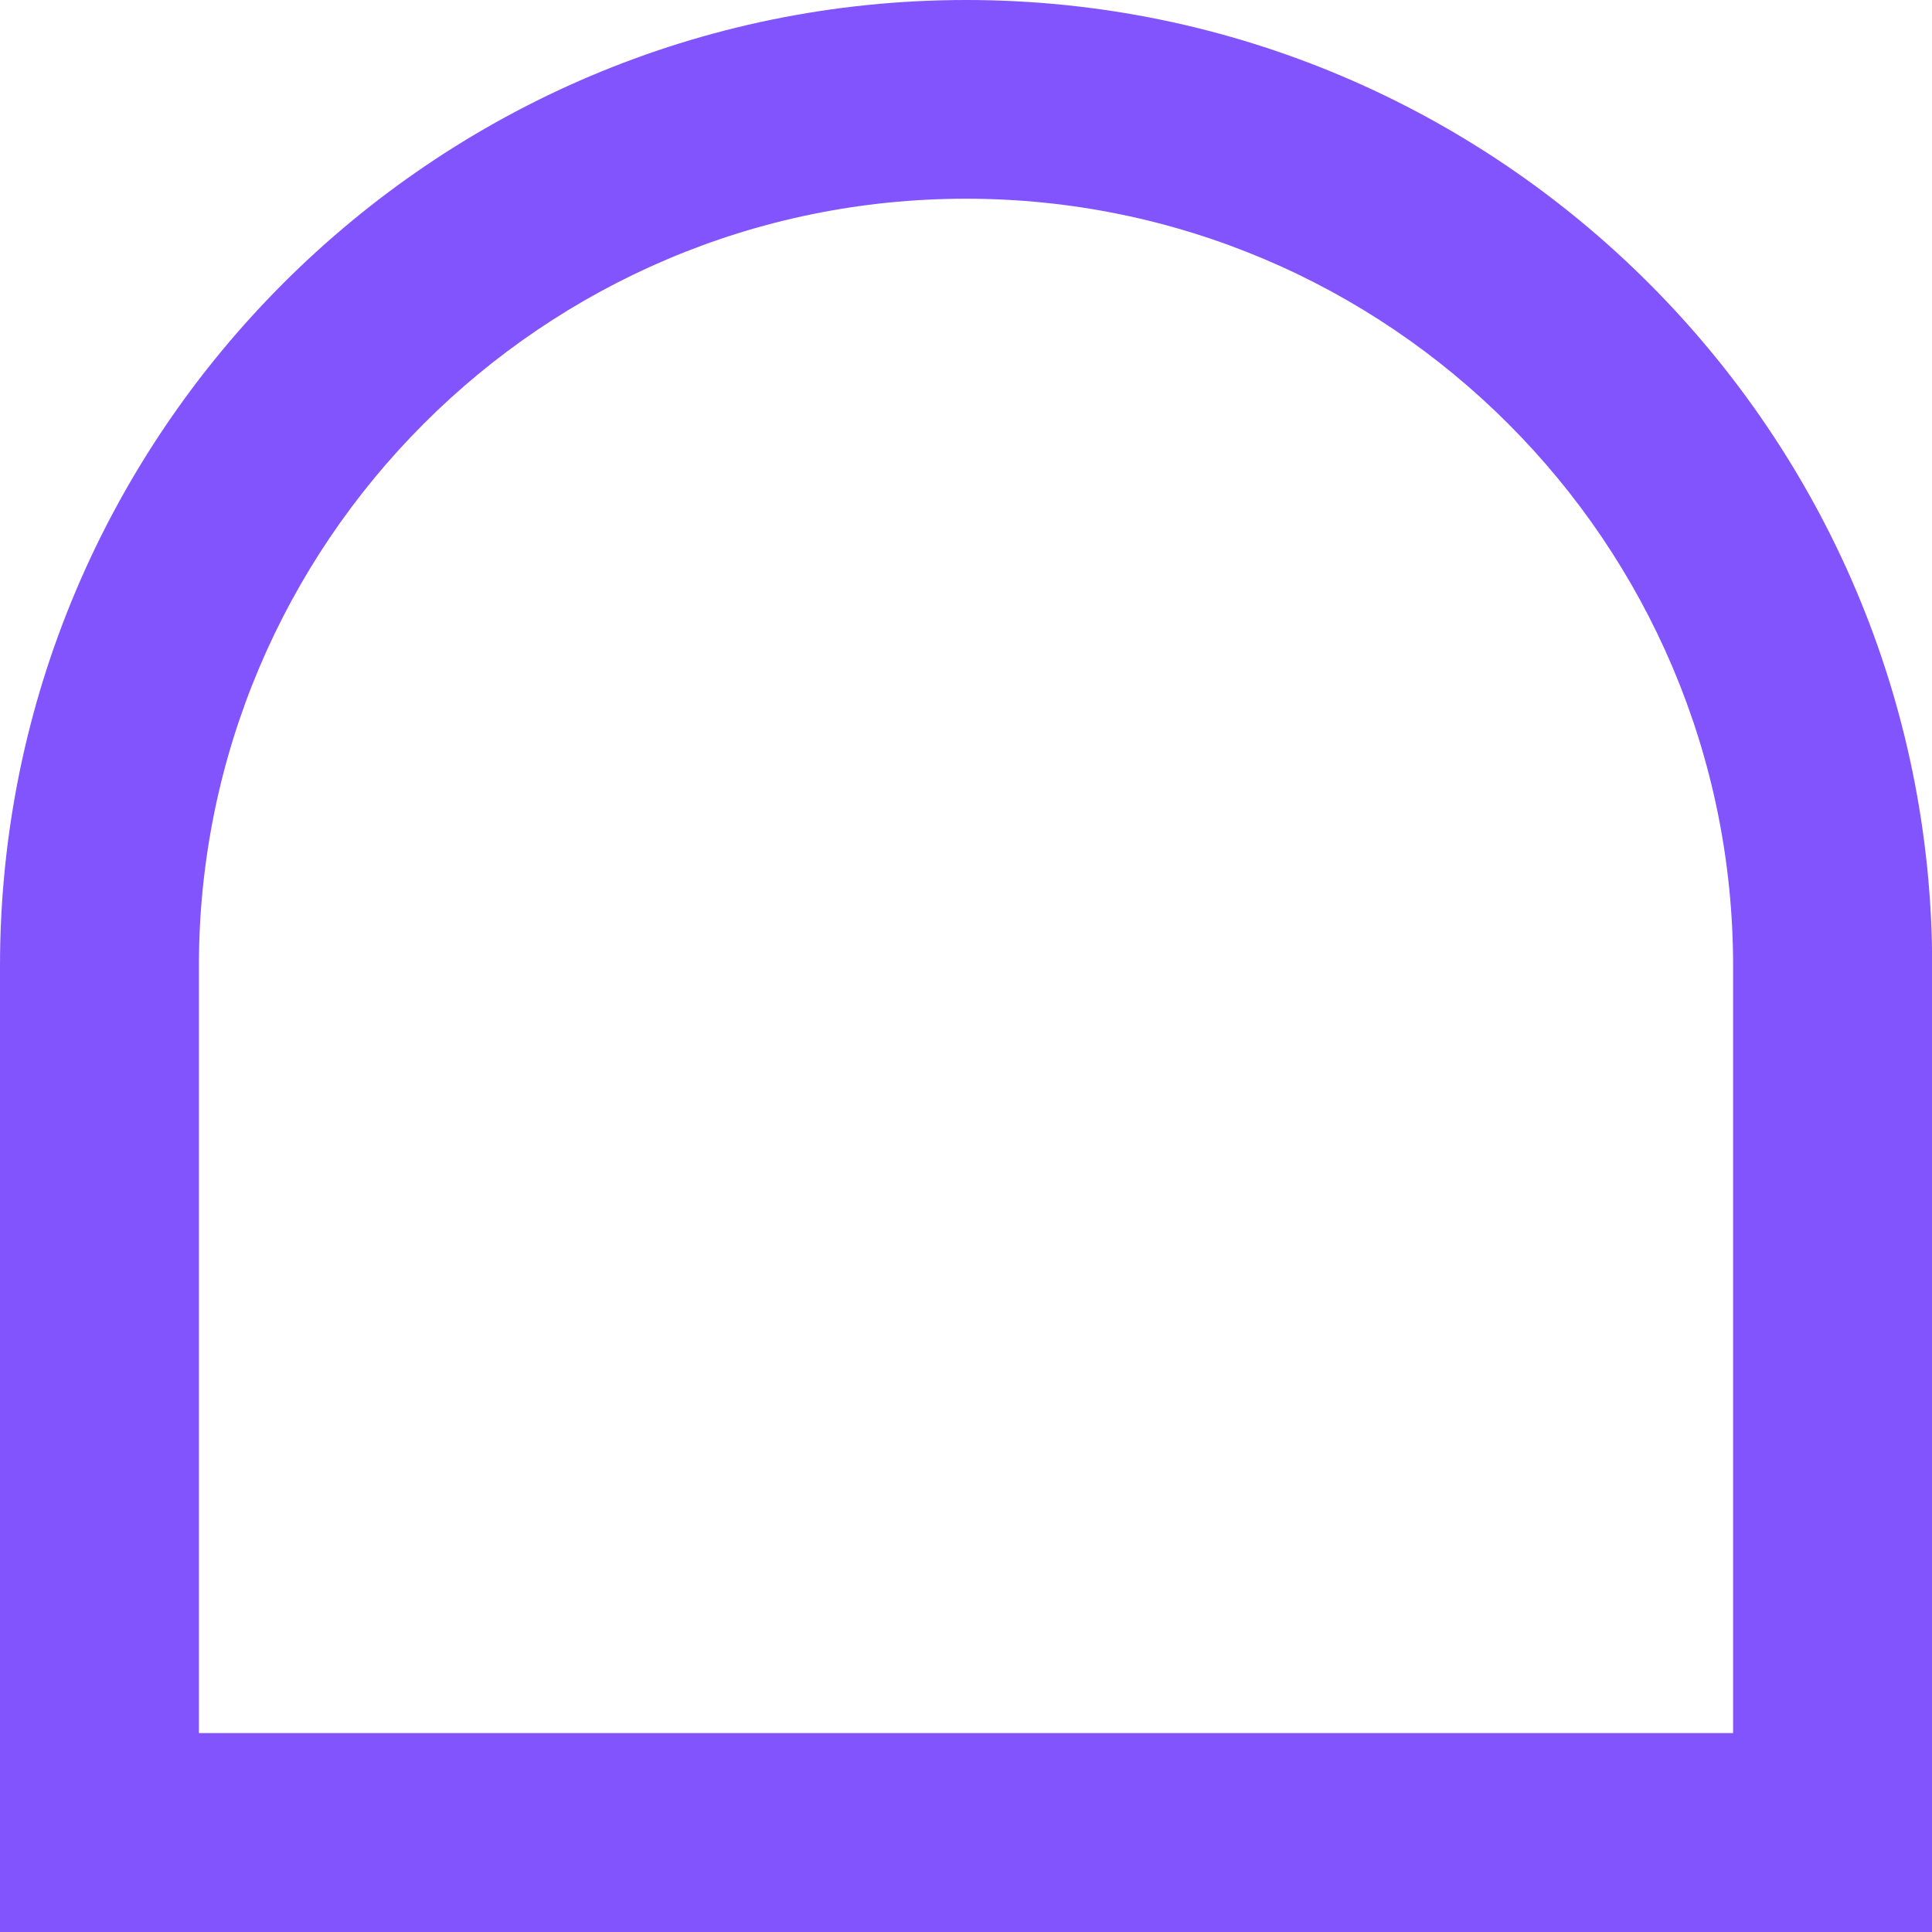 <?xml version="1.0" encoding="UTF-8"?>
<svg id="Layer_2" xmlns="http://www.w3.org/2000/svg" viewBox="0 0 106.85 106.85">
  <defs>
    <style>
      .cls-1 {
        fill: #8254fd;
      }
    </style>
  </defs>
  <g id="Layer_1-2" data-name="Layer_1">
    <path class="cls-1" d="M106.85,106.85H0v-53.43C0,23.97,23.97,0,53.43,0s53.43,23.97,53.43,53.43v53.43ZM11,95.85h84.85v-42.43c0-23.39-19.03-42.43-42.43-42.43S11,30.03,11,53.43v42.43Z"/>
  </g>
</svg>